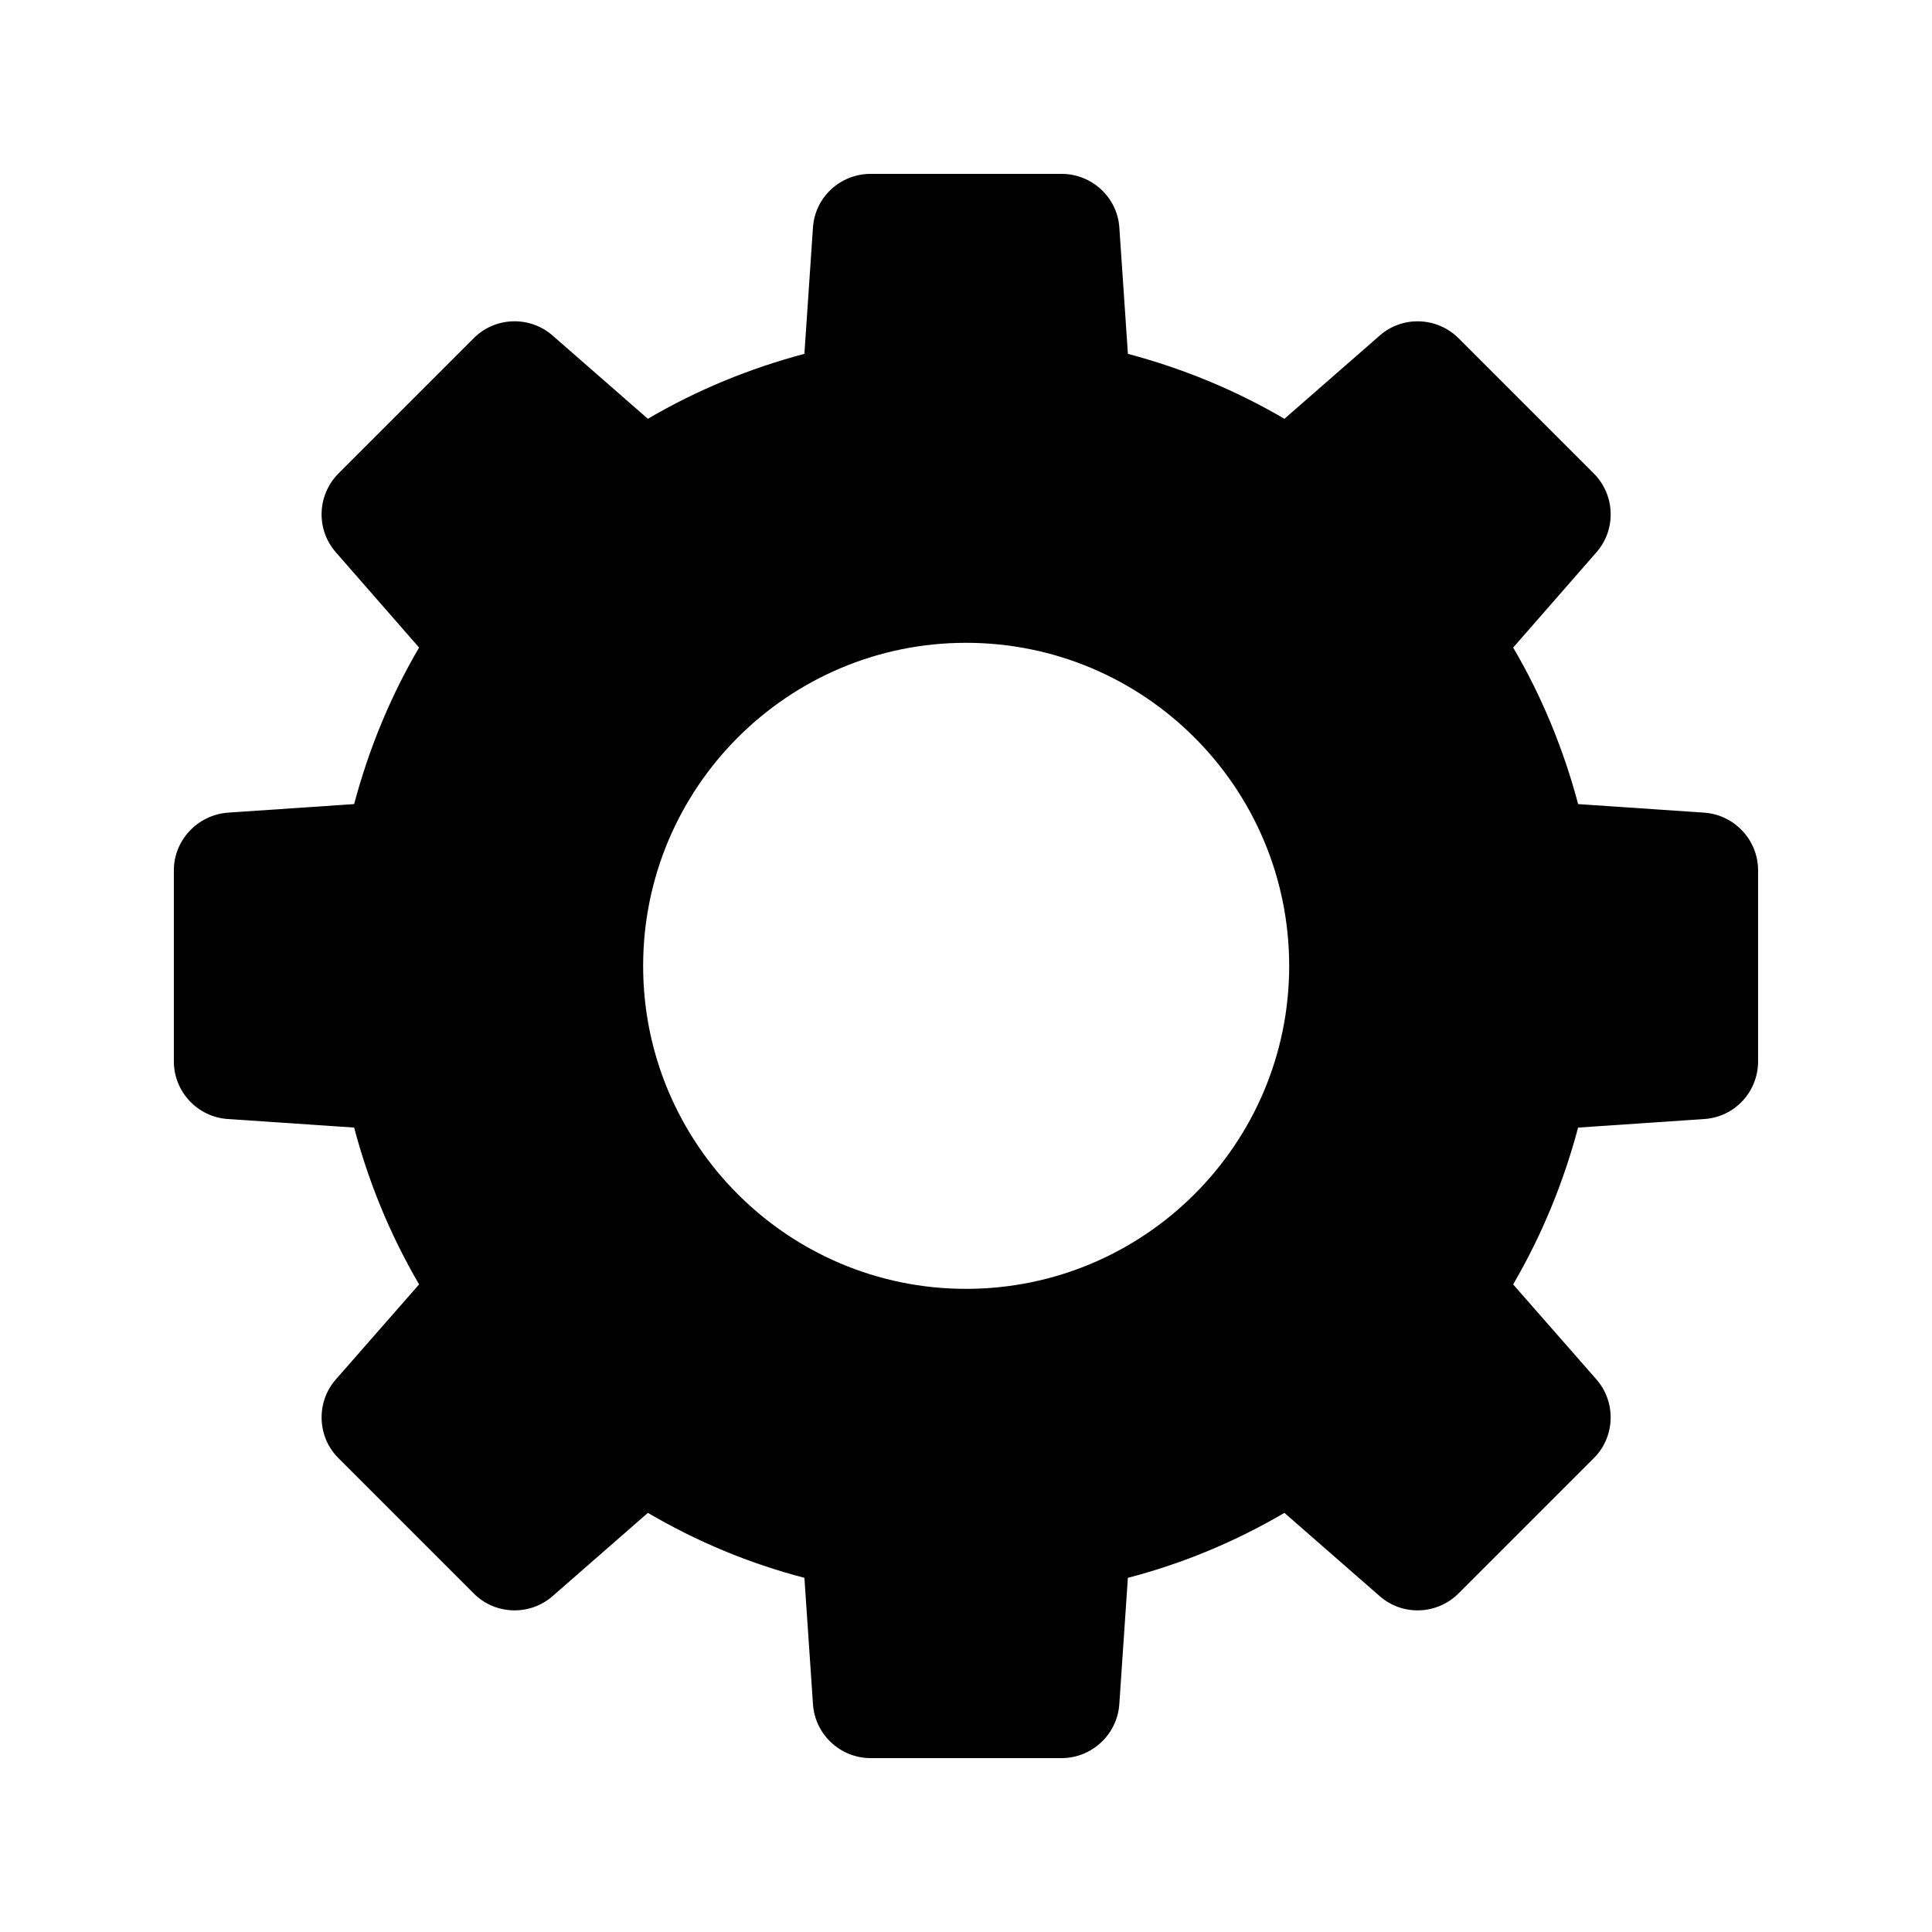 <?xml version="1.0" encoding="UTF-8"?>
<!-- Uploaded to: SVG Repo, www.svgrepo.com, Generator: SVG Repo Mixer Tools -->
<svg fill="#000000" width="800px" height="800px" version="1.1" viewBox="144 144 512 512" xmlns="http://www.w3.org/2000/svg">
 <path d="m595.64 359.36-33.418-2.266c-3.863-14.527-9.574-28.465-17.215-41.48l22.082-25.273c5.289-6.047 4.953-15.199-0.754-20.906l-35.77-35.77c-5.711-5.711-14.863-6.047-20.906-0.758l-25.273 22.082c-13.016-7.641-26.953-13.352-41.48-17.215l-2.266-33.418c-0.508-8.062-7.312-14.277-15.289-14.277h-50.633c-8.062 0-14.777 6.215-15.281 14.273l-2.266 33.418c-14.527 3.863-28.465 9.574-41.48 17.215l-25.273-22.082c-6.047-5.289-15.281-4.953-20.91 0.758l-35.77 35.77c-5.711 5.711-6.047 14.863-0.758 20.906l22.082 25.273c-7.637 13.016-13.348 26.953-17.211 41.48l-33.418 2.266c-8.062 0.59-14.359 7.309-14.359 15.285v50.633c0 8.062 6.297 14.777 14.359 15.281l33.418 2.266c3.863 14.609 9.57 28.465 17.215 41.562l-22.082 25.191c-5.289 6.047-4.953 15.281 0.758 20.906l35.77 35.77c5.625 5.711 14.863 6.047 20.91 0.758l25.273-22.082c13.016 7.641 26.953 13.434 41.48 17.215l2.266 33.418c0.5 8.062 7.219 14.359 15.277 14.359h50.633c7.977 0 14.777-6.297 15.281-14.359l2.266-33.418c14.527-3.777 28.465-9.574 41.48-17.215l25.273 22.082c6.047 5.289 15.199 4.953 20.906-0.758l35.77-35.77c5.711-5.625 6.047-14.863 0.754-20.906l-22.082-25.191c7.641-13.098 13.352-27.039 17.215-41.562l33.418-2.266c8.07-0.504 14.281-7.223 14.281-15.281v-50.633c0-7.977-6.211-14.695-14.273-15.281zm-195.64 126.2c-47.191 0-85.562-38.375-85.562-85.562 0-47.273 38.375-85.648 85.562-85.648 47.273 0 85.648 38.375 85.648 85.648-0.004 47.188-38.375 85.562-85.648 85.562z"/>
</svg>